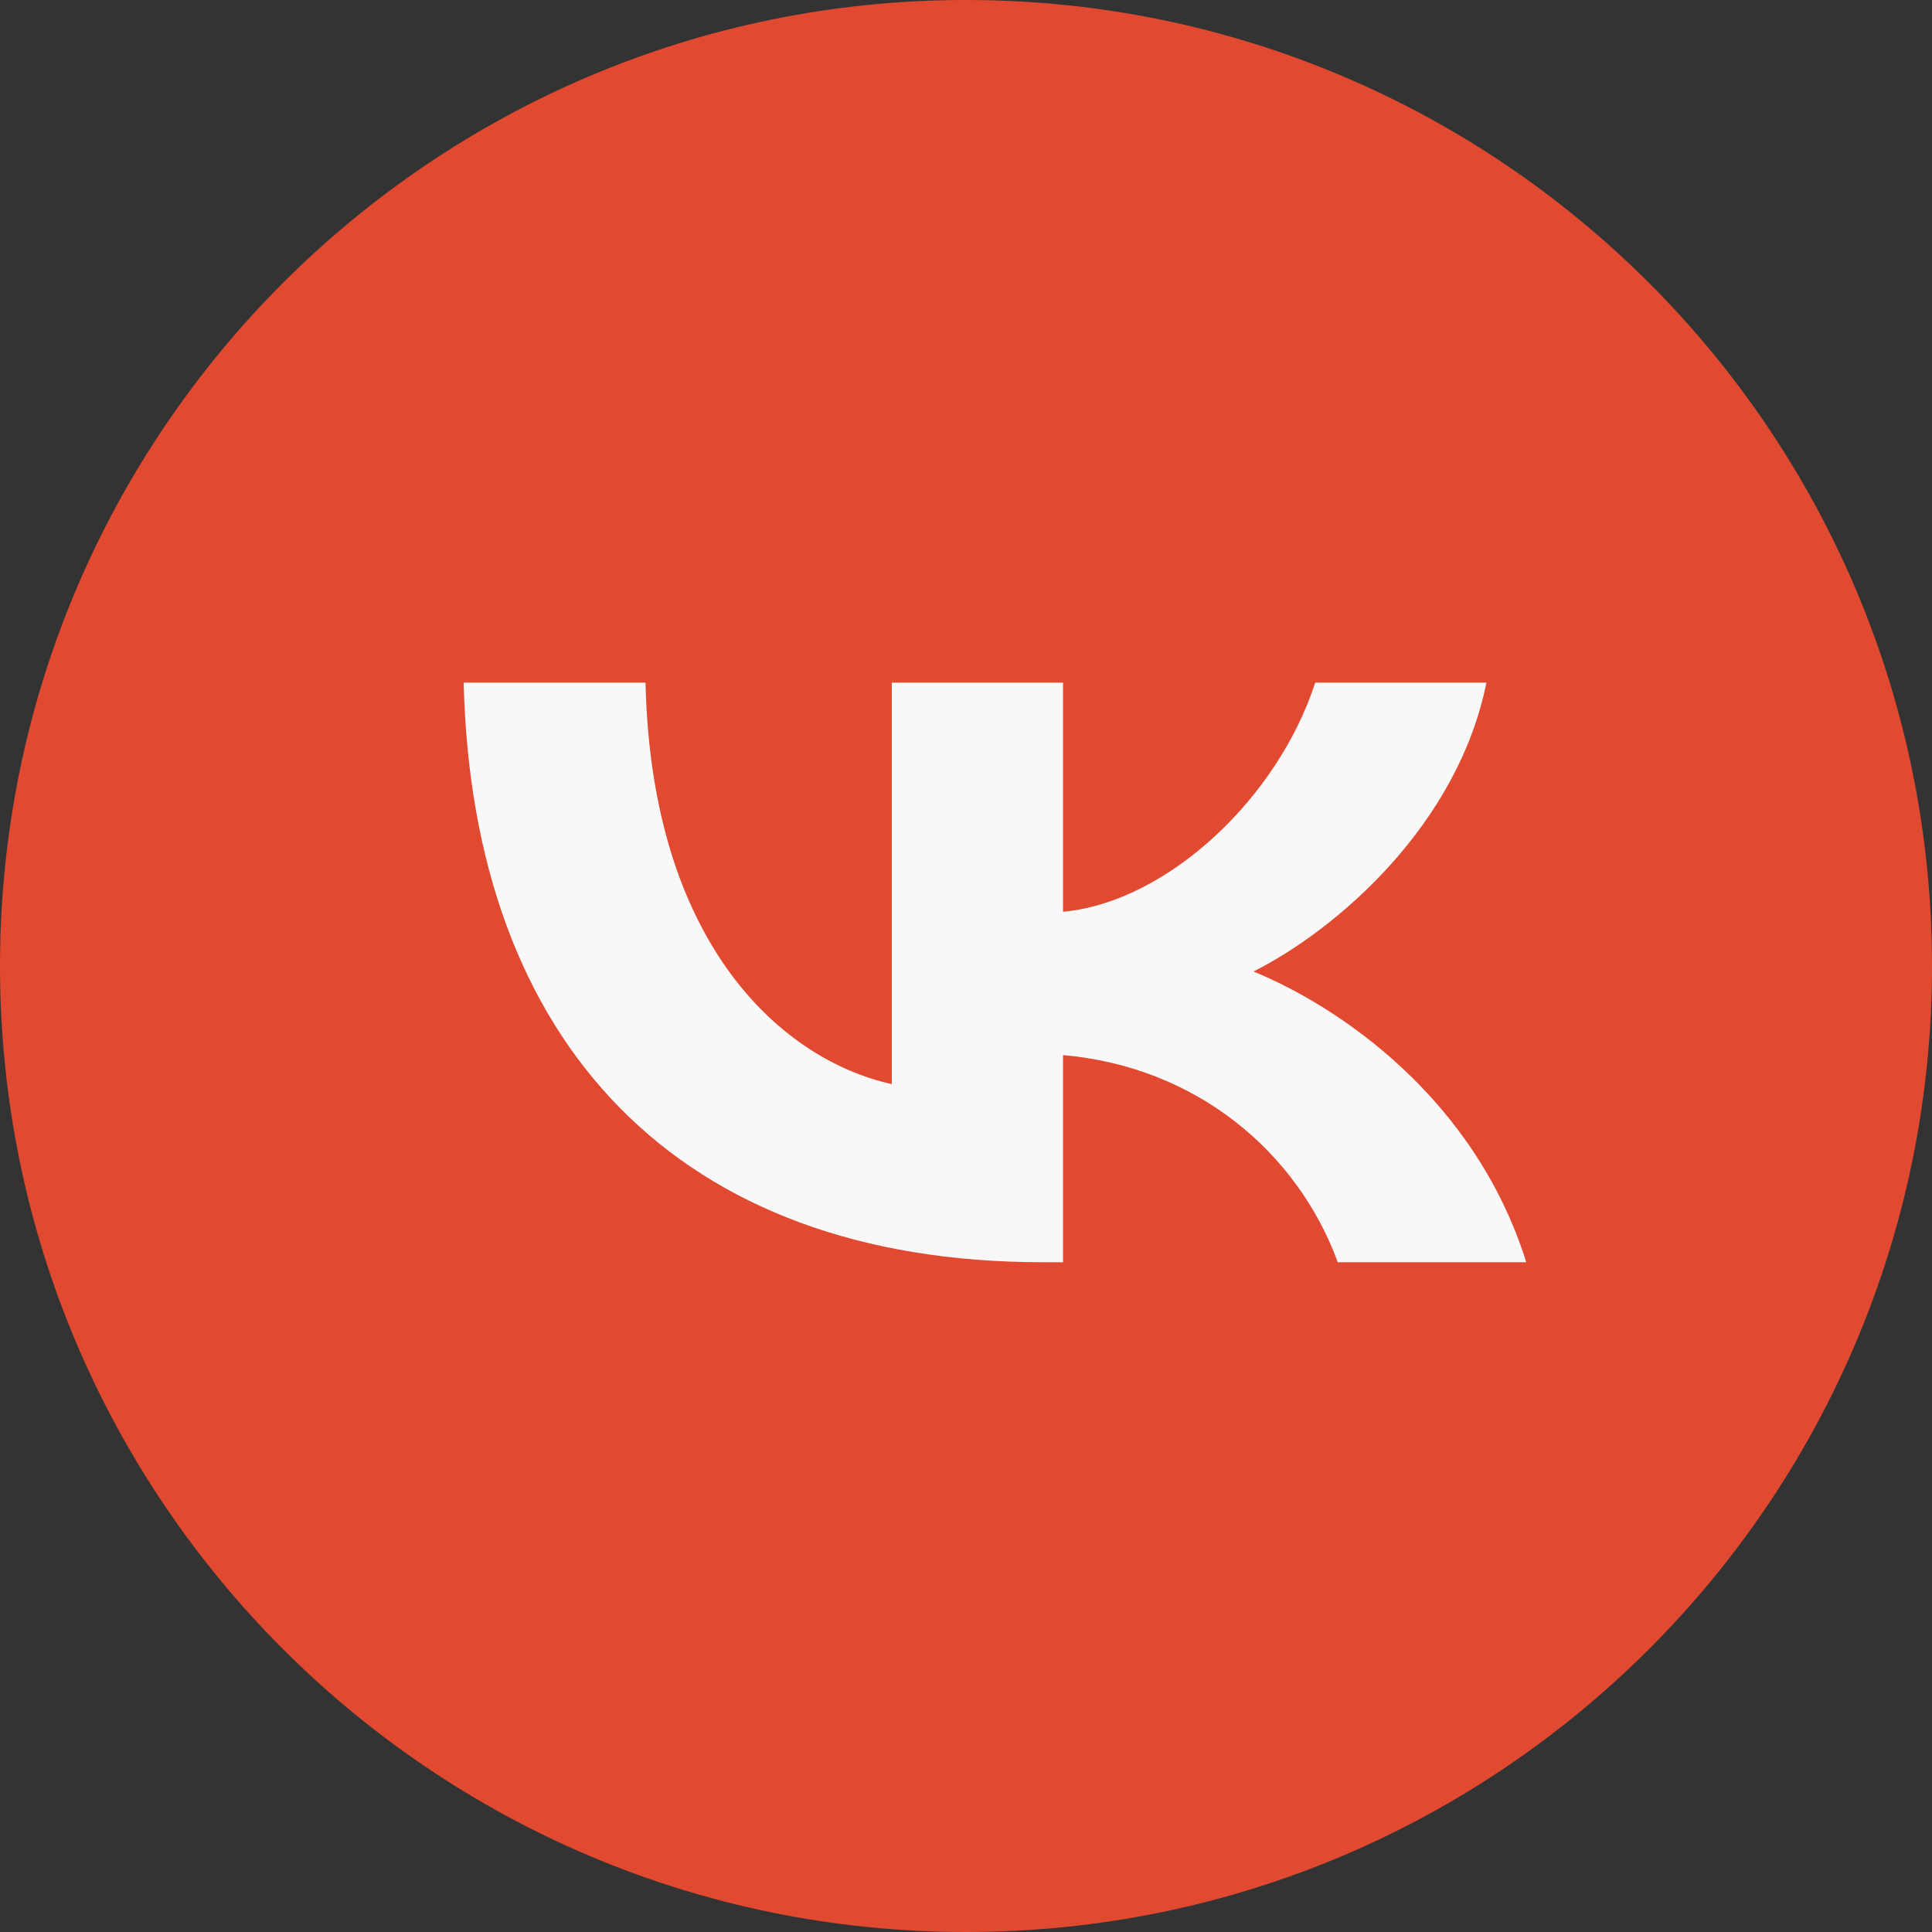 <?xml version="1.0" encoding="UTF-8"?> <svg xmlns="http://www.w3.org/2000/svg" width="50" height="50" viewBox="0 0 50 50" fill="none"><rect x="0" y="0" width="50" height="50" fill="#333333" stroke="none"/><path d="M0 25C0 11.193 11.193 0 25 0V0C38.807 0 50 11.193 50 25V25C50 38.807 38.807 50 25 50V50C11.193 50 0 38.807 0 25V25Z" fill="#E14A30"></path><path d="M26.978 32.666C17.582 32.666 12.223 27.035 12 17.666H16.706C16.861 24.543 20.331 27.456 23.079 28.056V17.666H27.511V23.597C30.225 23.342 33.076 20.639 34.038 17.666H38.469C37.731 21.33 34.639 24.032 32.44 25.143C34.639 26.044 38.16 28.402 39.5 32.666H34.622C33.574 29.813 30.963 27.606 27.511 27.306V32.666H26.978Z" fill="#F8F8F8"></path></svg> 